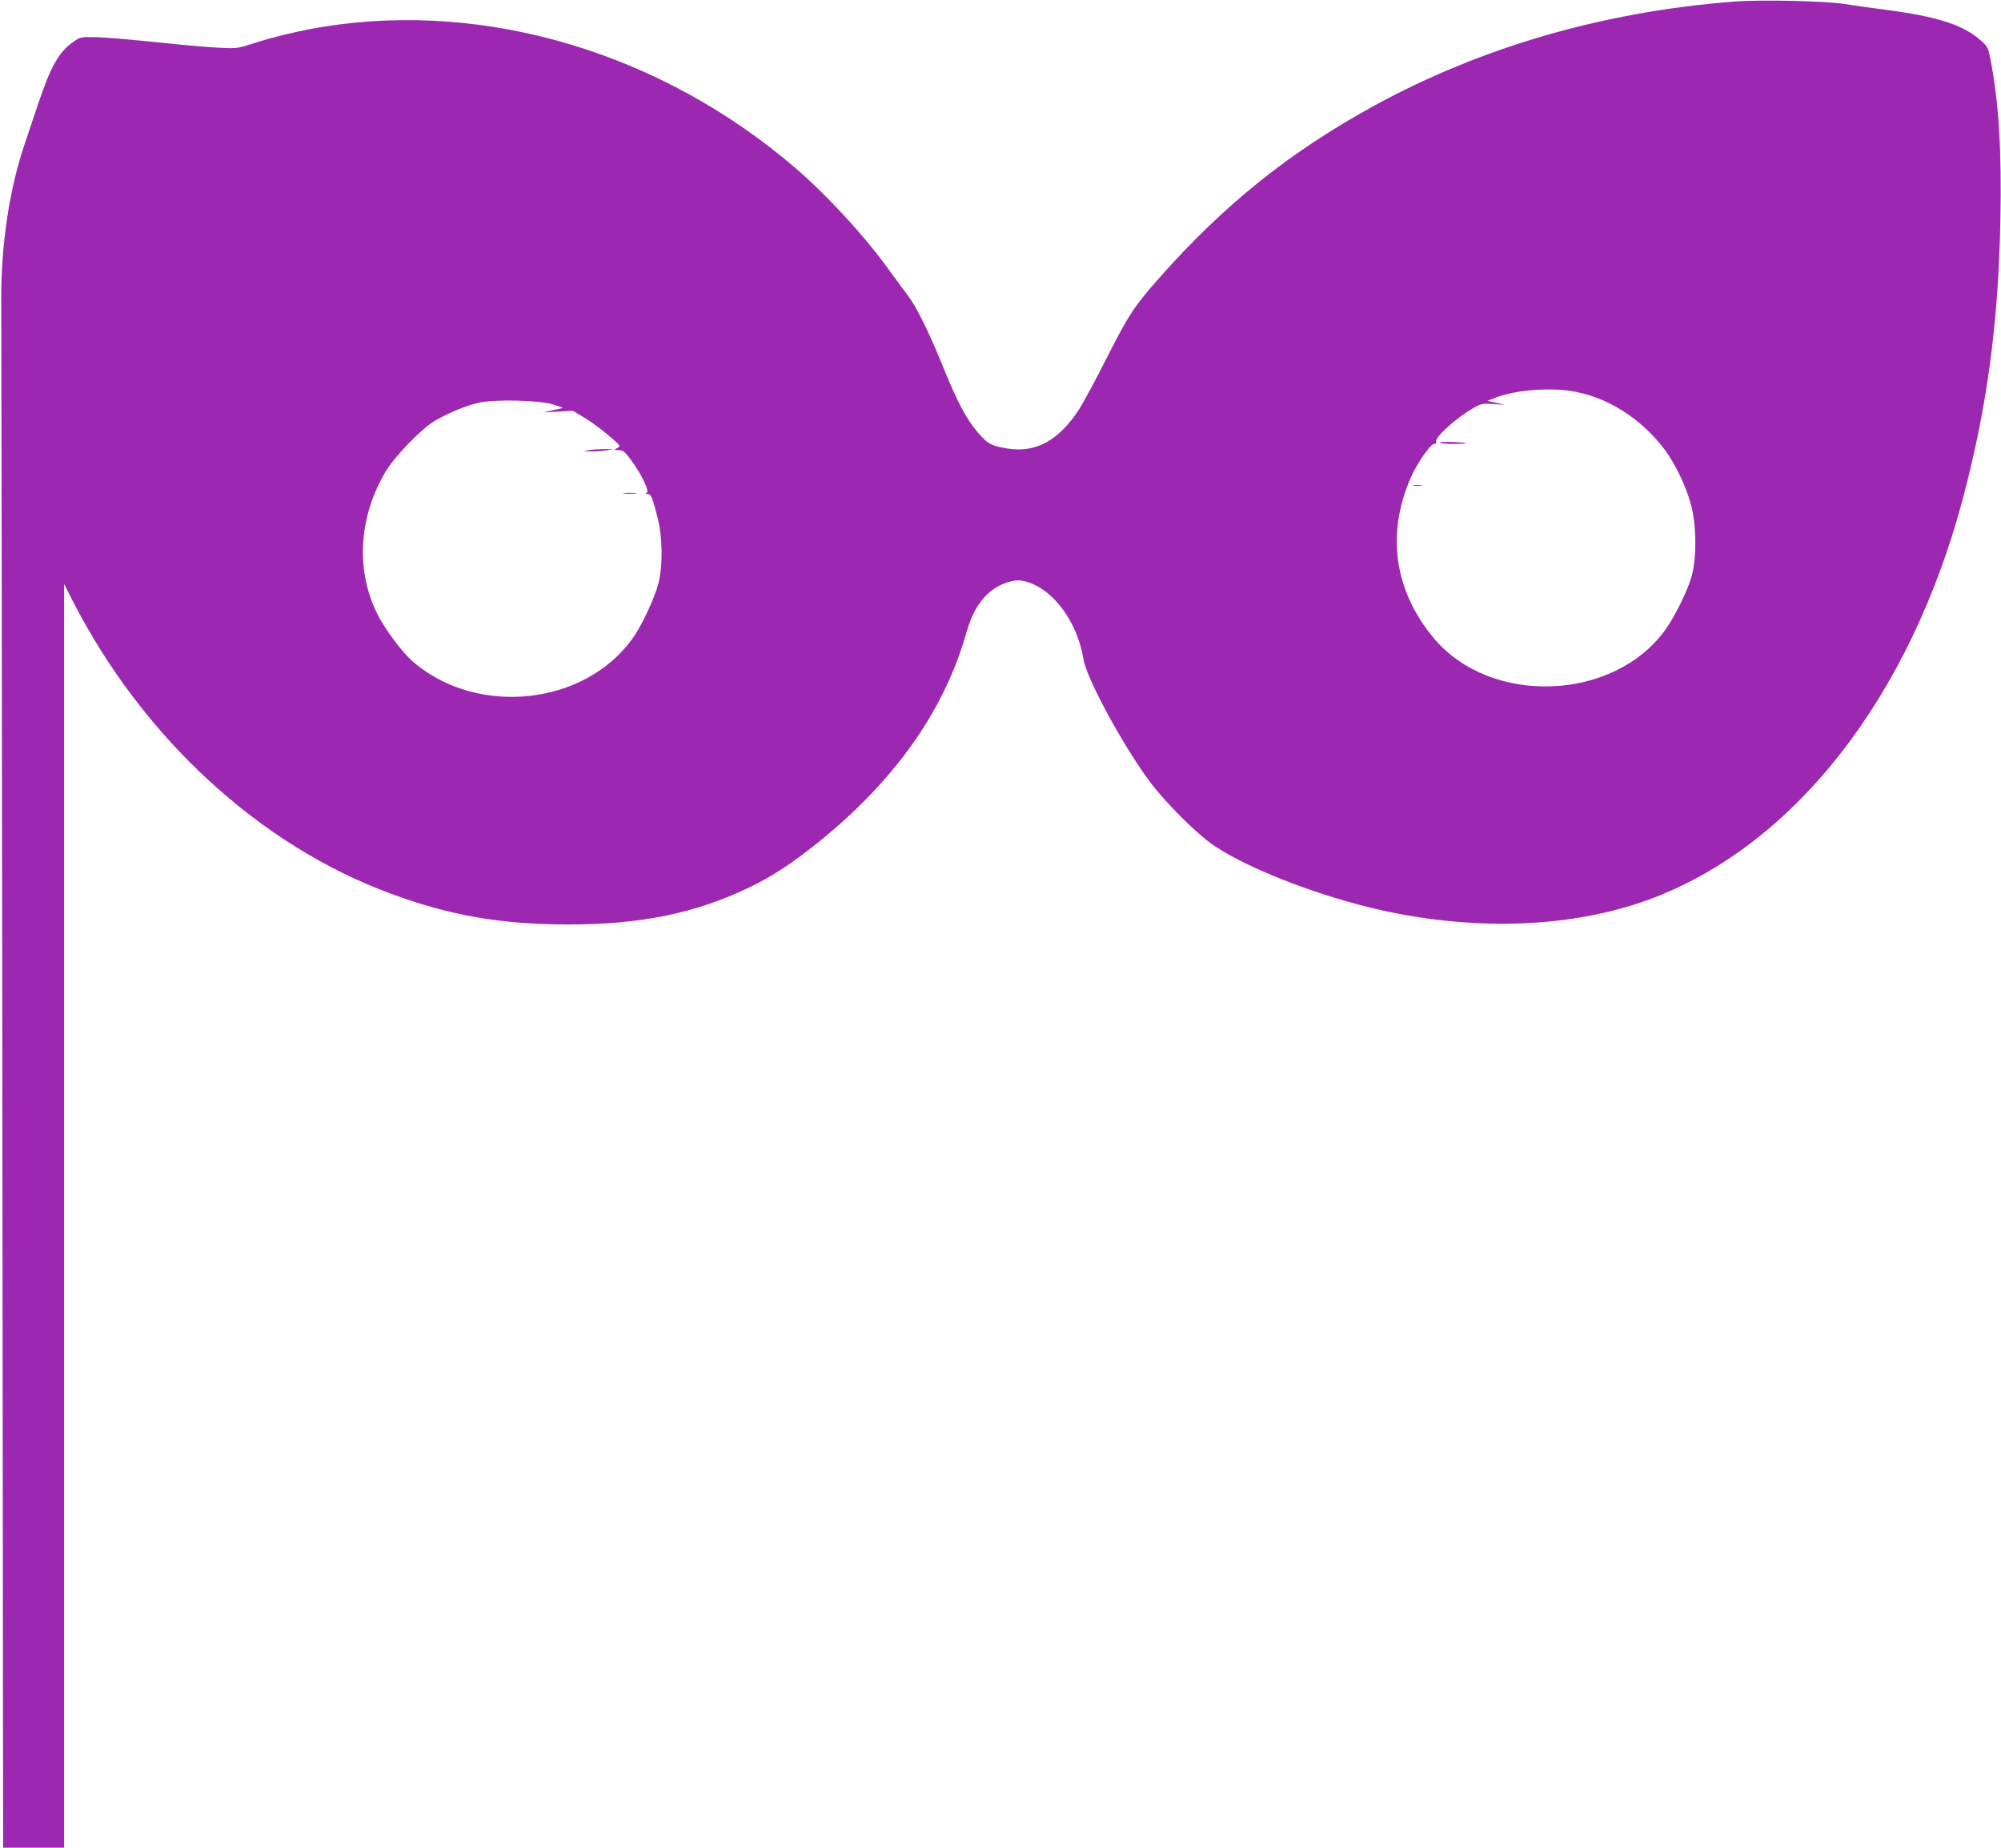 <?xml version="1.0" standalone="no"?>
<!DOCTYPE svg PUBLIC "-//W3C//DTD SVG 20010904//EN"
 "http://www.w3.org/TR/2001/REC-SVG-20010904/DTD/svg10.dtd">
<svg version="1.0" xmlns="http://www.w3.org/2000/svg"
 width="1280pt" height="1182pt" viewBox="0 0 1280 1182"
 preserveAspectRatio="xMidYMid meet">
<g transform="translate(0,1182) scale(0.1,-0.1)"
fill="#9c27b0" stroke="none">
<path d="M11095 11810 c-836 -64 -1619 -291 -2308 -668 -537 -295 -955 -630
-1367 -1095 -165 -186 -201 -242 -340 -516 -71 -141 -152 -291 -180 -334 -129
-195 -273 -274 -450 -247 -100 16 -125 27 -174 80 -86 92 -148 205 -251 462
-91 222 -165 370 -225 448 -27 36 -75 100 -105 142 -153 215 -397 482 -601
658 -857 739 -1980 1077 -3024 909 -146 -23 -326 -66 -460 -110 -91 -29 -100
-30 -215 -24 -66 3 -244 19 -395 35 -151 16 -322 30 -380 32 -104 2 -106 2
-151 -30 -91 -62 -146 -160 -225 -397 -30 -88 -67 -199 -83 -247 -101 -294
-155 -653 -153 -1013 1 -121 4 -2397 7 -5057 l5 -4838 195 0 195 0 0 4042 0
4042 56 -110 c449 -875 1195 -1562 2034 -1871 380 -140 699 -196 1130 -197
461 -1 809 69 1155 233 147 70 272 151 440 285 494 396 814 846 956 1346 37
131 88 215 166 275 57 43 140 70 191 60 183 -33 352 -250 393 -503 19 -120
248 -544 420 -777 103 -139 306 -342 420 -418 227 -151 684 -326 1075 -412
609 -133 1214 -108 1701 70 929 341 1676 1298 2013 2580 152 578 223 1109 236
1763 9 451 -10 756 -63 1030 -15 78 -19 85 -62 123 -114 101 -279 154 -621
198 -85 11 -200 27 -255 36 -122 19 -528 28 -700 15z m-1054 -2490 c231 -33
454 -172 609 -378 67 -91 137 -236 167 -351 35 -131 37 -335 5 -455 -25 -91
-105 -254 -167 -342 -329 -461 -1118 -492 -1483 -57 -254 304 -306 669 -146
1031 38 87 125 212 147 212 13 0 17 5 14 15 -11 26 128 152 237 214 50 29 59
31 128 26 l73 -4 -55 12 -55 13 60 23 c115 44 322 62 466 41z m-6501 -88 c36
-11 63 -21 60 -22 -3 -1 -32 -8 -65 -15 l-60 -13 95 5 95 5 75 -45 c41 -25
110 -75 154 -113 77 -66 78 -67 55 -80 -24 -13 -24 -13 9 -14 28 0 38 -8 78
-62 67 -91 119 -198 102 -209 -10 -7 -9 -9 5 -9 21 0 31 -23 63 -150 33 -127
35 -307 5 -425 -25 -95 -105 -266 -165 -350 -307 -428 -991 -501 -1402 -150
-67 57 -172 196 -224 295 -146 281 -129 627 46 922 59 99 230 276 316 326 84
50 204 99 283 116 104 23 386 16 475 -12z"/>
<path d="M9210 8989 c0 -5 39 -9 87 -9 47 0 84 2 82 4 -10 8 -169 13 -169 5z"/>
<path d="M9043 8713 c15 -2 37 -2 50 0 12 2 0 4 -28 4 -27 0 -38 -2 -22 -4z"/>
<path d="M3765 8940 c-39 -7 -38 -7 15 -8 30 0 75 3 100 7 l45 8 -60 0 c-33 0
-78 -3 -100 -7z"/>
<path d="M3993 8663 c20 -2 54 -2 75 0 20 2 3 4 -38 4 -41 0 -58 -2 -37 -4z"/>
</g>
</svg>
